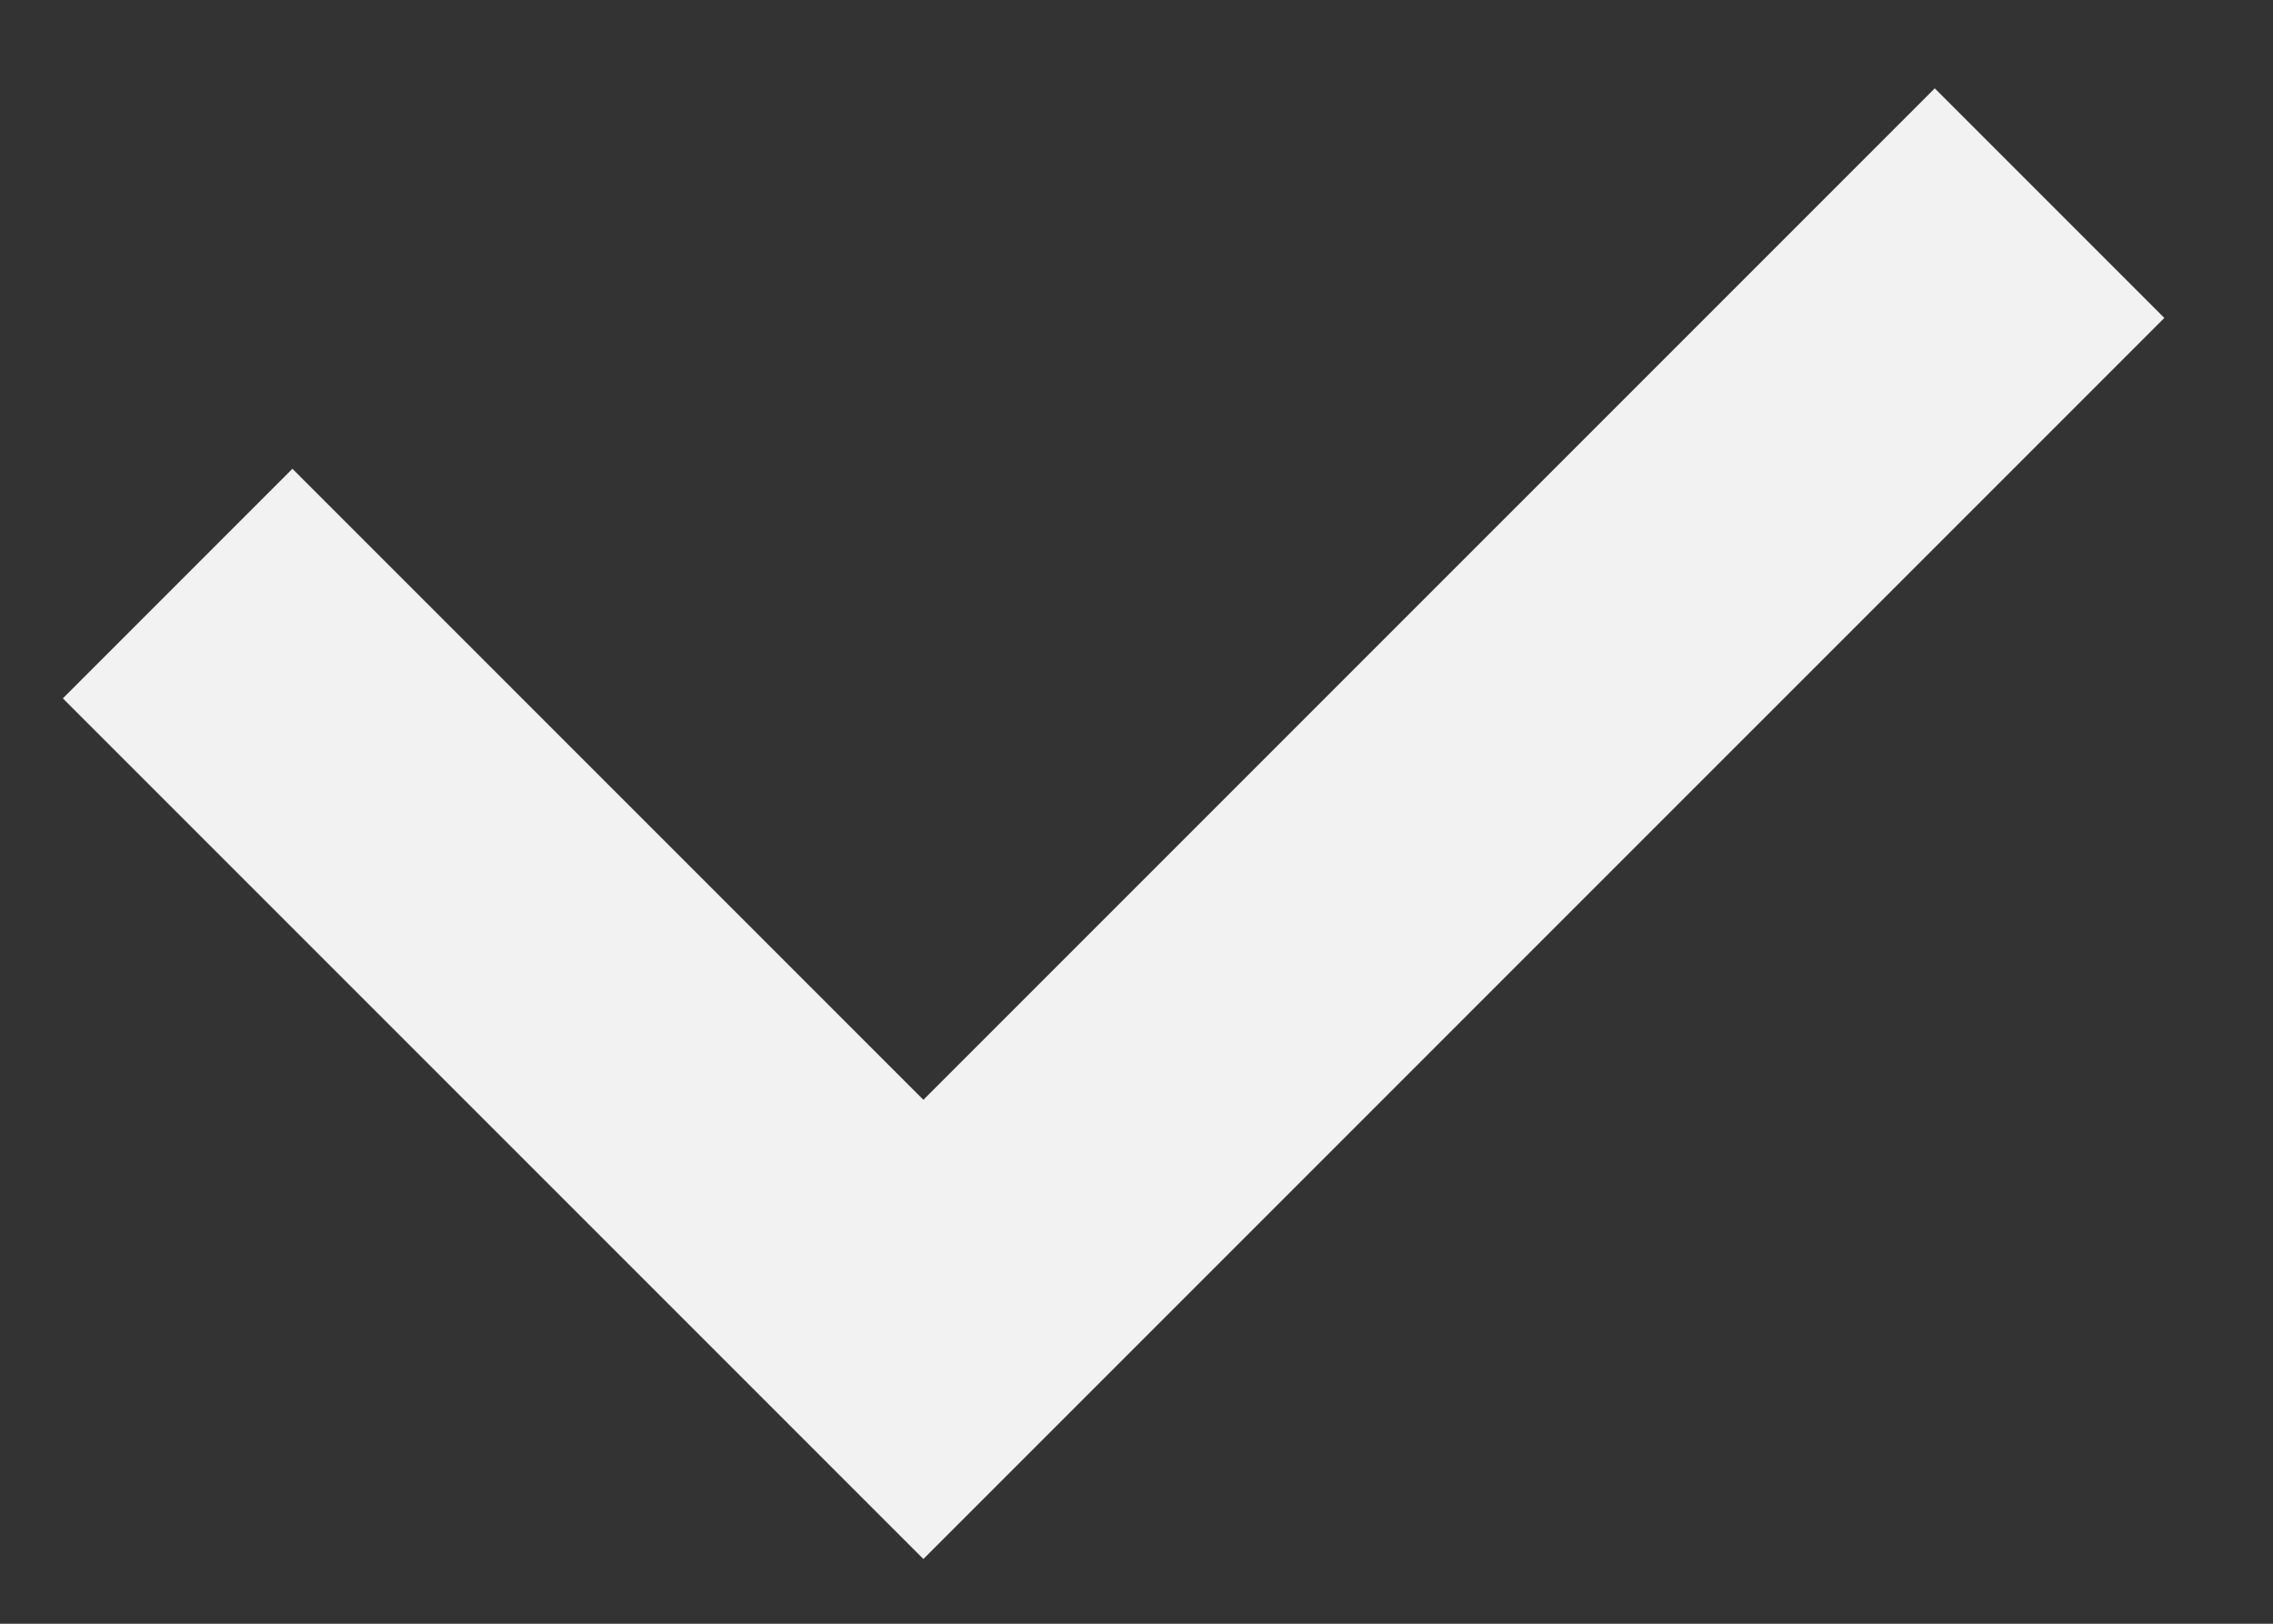 <svg width="14" height="10" viewBox="0 0 14 10" version="1.1" xmlns="http://www.w3.org/2000/svg" xmlns:xlink="http://www.w3.org/1999/xlink">
<rect x="0" y="0" width="14" height="10" fill="#333333" stroke="none"/>
<title>Rectangle 3</title>
<desc>Created using Figma</desc>
<g id="Canvas" transform="translate(251 54)">
<g id="Rectangle 3">
<use xlink:href="#path0_stroke" transform="matrix(0.707 -0.707 0.707 0.707 -249.906 -50.406)" fill="#F2F2F2"/>
</g>
</g>
<defs>
<path id="path0_stroke" d="M 0 6.497L -1 6.497L -1 7.497L 0 7.497L 0 6.497ZM 9.811 5.497L 0 5.497L 0 7.497L 9.811 7.497L 9.811 5.497ZM 1 6.497L 1 0L -1 0L -1 6.497L 1 6.497Z"/>
</defs>
</svg>
